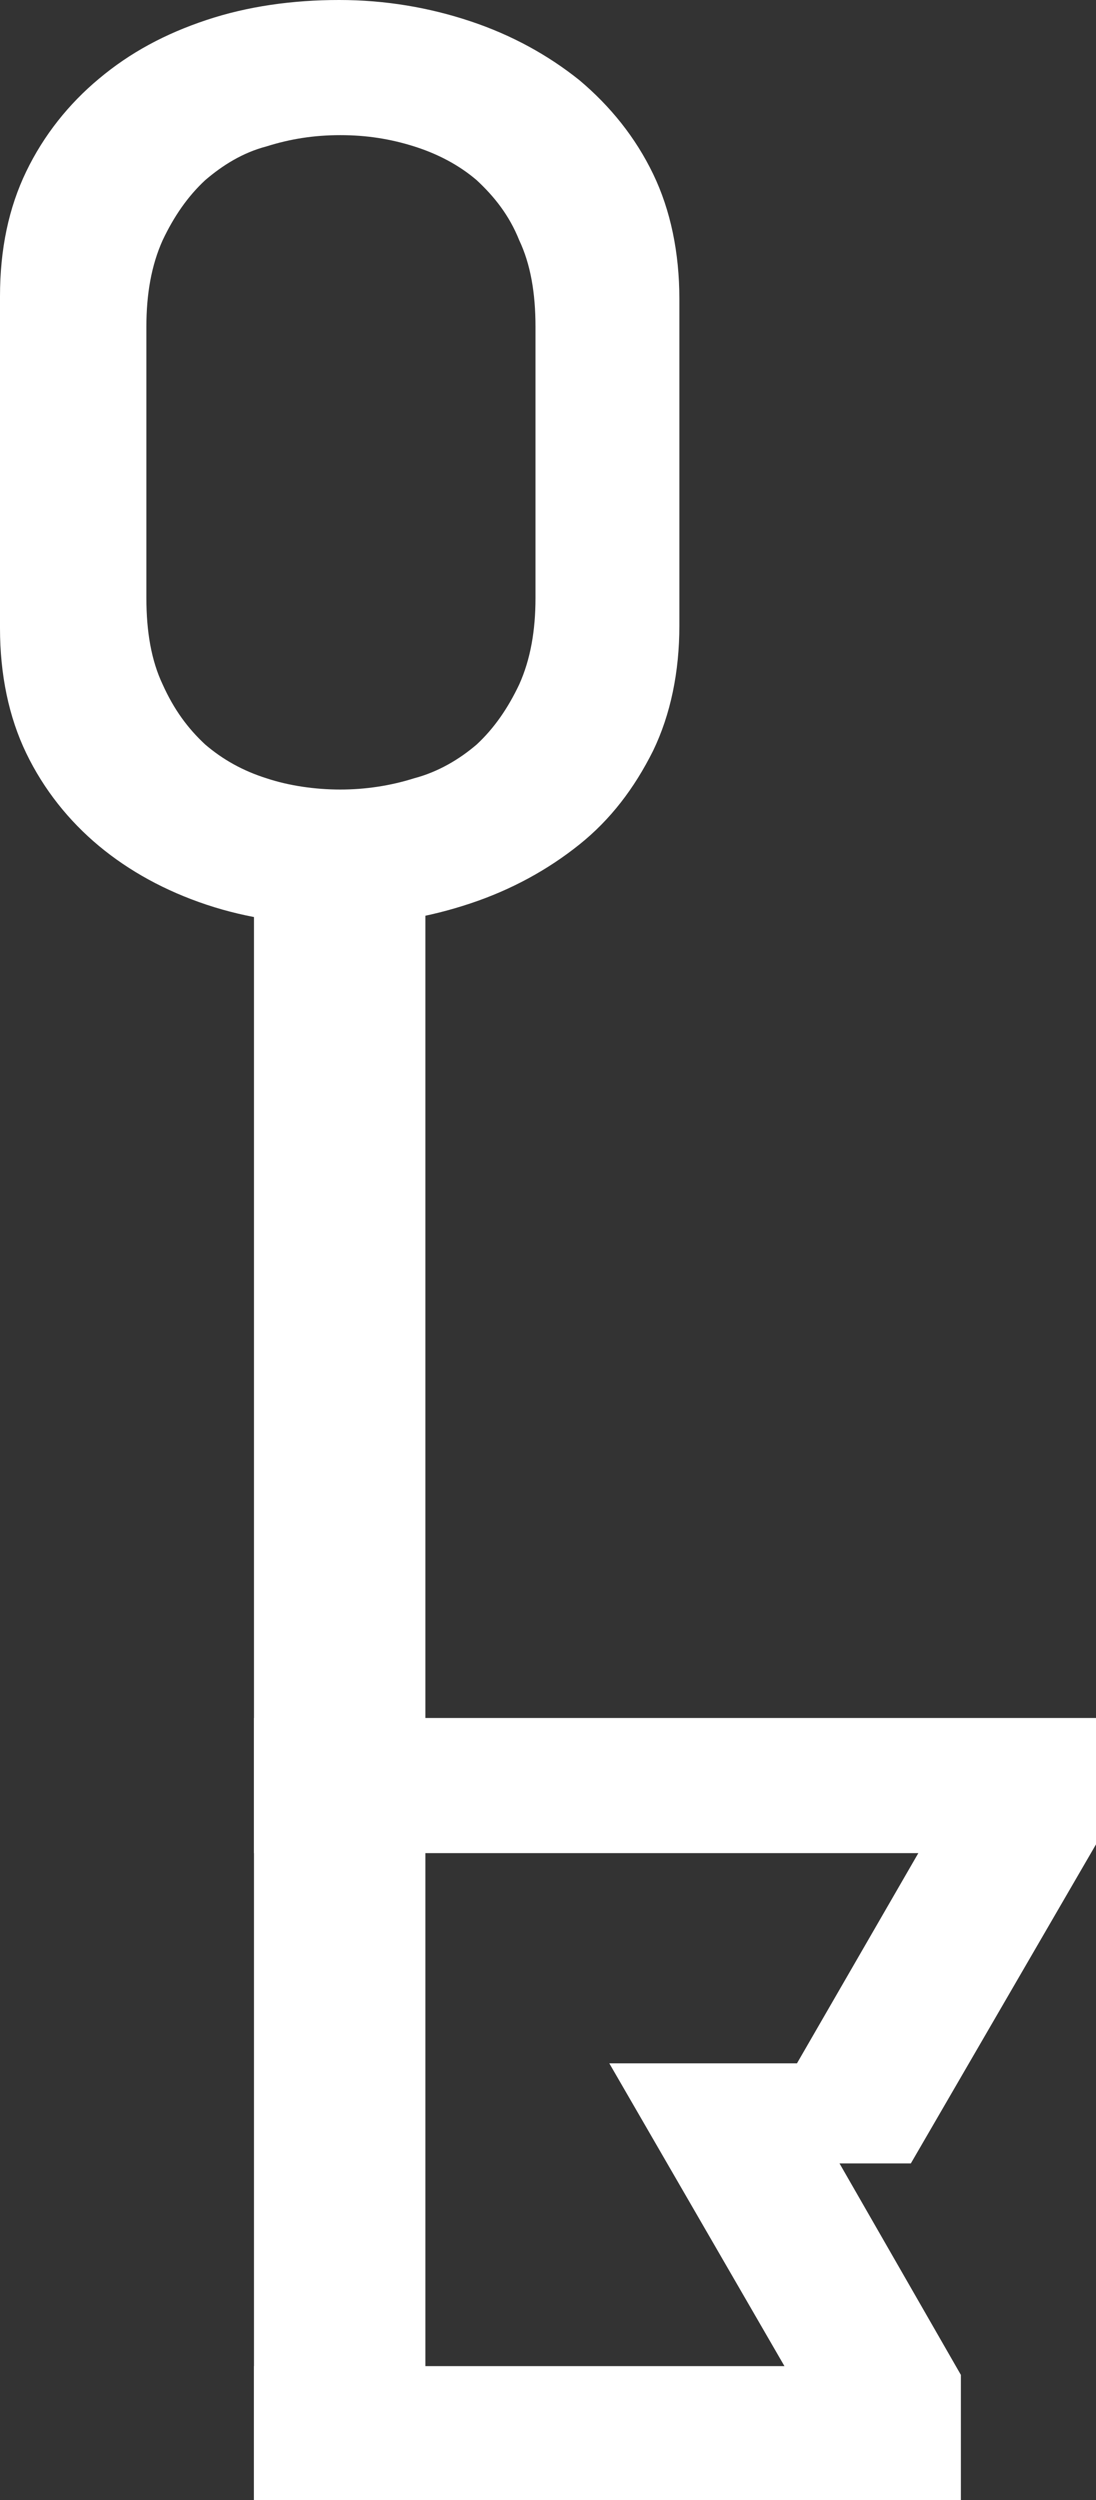 <?xml version="1.0" encoding="UTF-8"?>
<svg id="_圖層_2" data-name="圖層 2" xmlns="http://www.w3.org/2000/svg" width="8.76" height="19.98" viewBox="0 0 8.76 19.98">
  <rect x="0" y="0" width="8.76" height="19.98" fill="#333333" stroke="none"/>
  <g id="_設計" data-name="設計">
    <g>
      <polygon points="6.71 17.29 7.28 17.29 8.76 14.74 8.76 13.73 2.03 13.73 2.03 14.81 7.34 14.81 6.37 16.49 4.87 16.49 6.27 18.91 2.03 18.91 2.03 19.98 7.68 19.98 7.68 18.98 6.71 17.29" fill="#fff"/>
      <path d="m5.22,1.39c-.14-.29-.34-.54-.59-.75-.25-.2-.54-.36-.87-.47-.33-.11-.68-.17-1.05-.17s-.73.05-1.06.16c-.33.11-.61.26-.86.47-.24.2-.44.45-.58.74-.14.29-.21.62-.21,1v2.65c0,.37.07.71.21,1,.14.29.34.54.58.74.24.2.53.36.86.47.33.11.68.16,1.06.16s.72-.06,1.05-.17c.33-.11.62-.27.87-.47.25-.2.44-.45.59-.75.14-.29.21-.63.21-1v-2.61c0-.37-.07-.71-.21-1Zm-.94,3.39c0,.26-.04.49-.13.69-.09.19-.2.35-.34.48-.14.12-.31.22-.5.27-.19.06-.39.09-.59.09s-.41-.03-.59-.09c-.19-.06-.35-.15-.49-.27-.14-.13-.25-.28-.34-.48-.09-.19-.13-.42-.13-.69v-2.17c0-.26.04-.49.13-.69.09-.19.2-.35.34-.48.14-.12.3-.22.49-.27.19-.06.38-.09.59-.09s.4.03.59.09c.19.06.36.15.5.27.14.13.26.28.34.48.09.19.13.42.13.69v2.17Z" fill="#fff"/>
      <rect x="2.03" y="6.71" width="1.37" height="13.27" fill="#fff"/>
    </g>
  </g>
</svg>